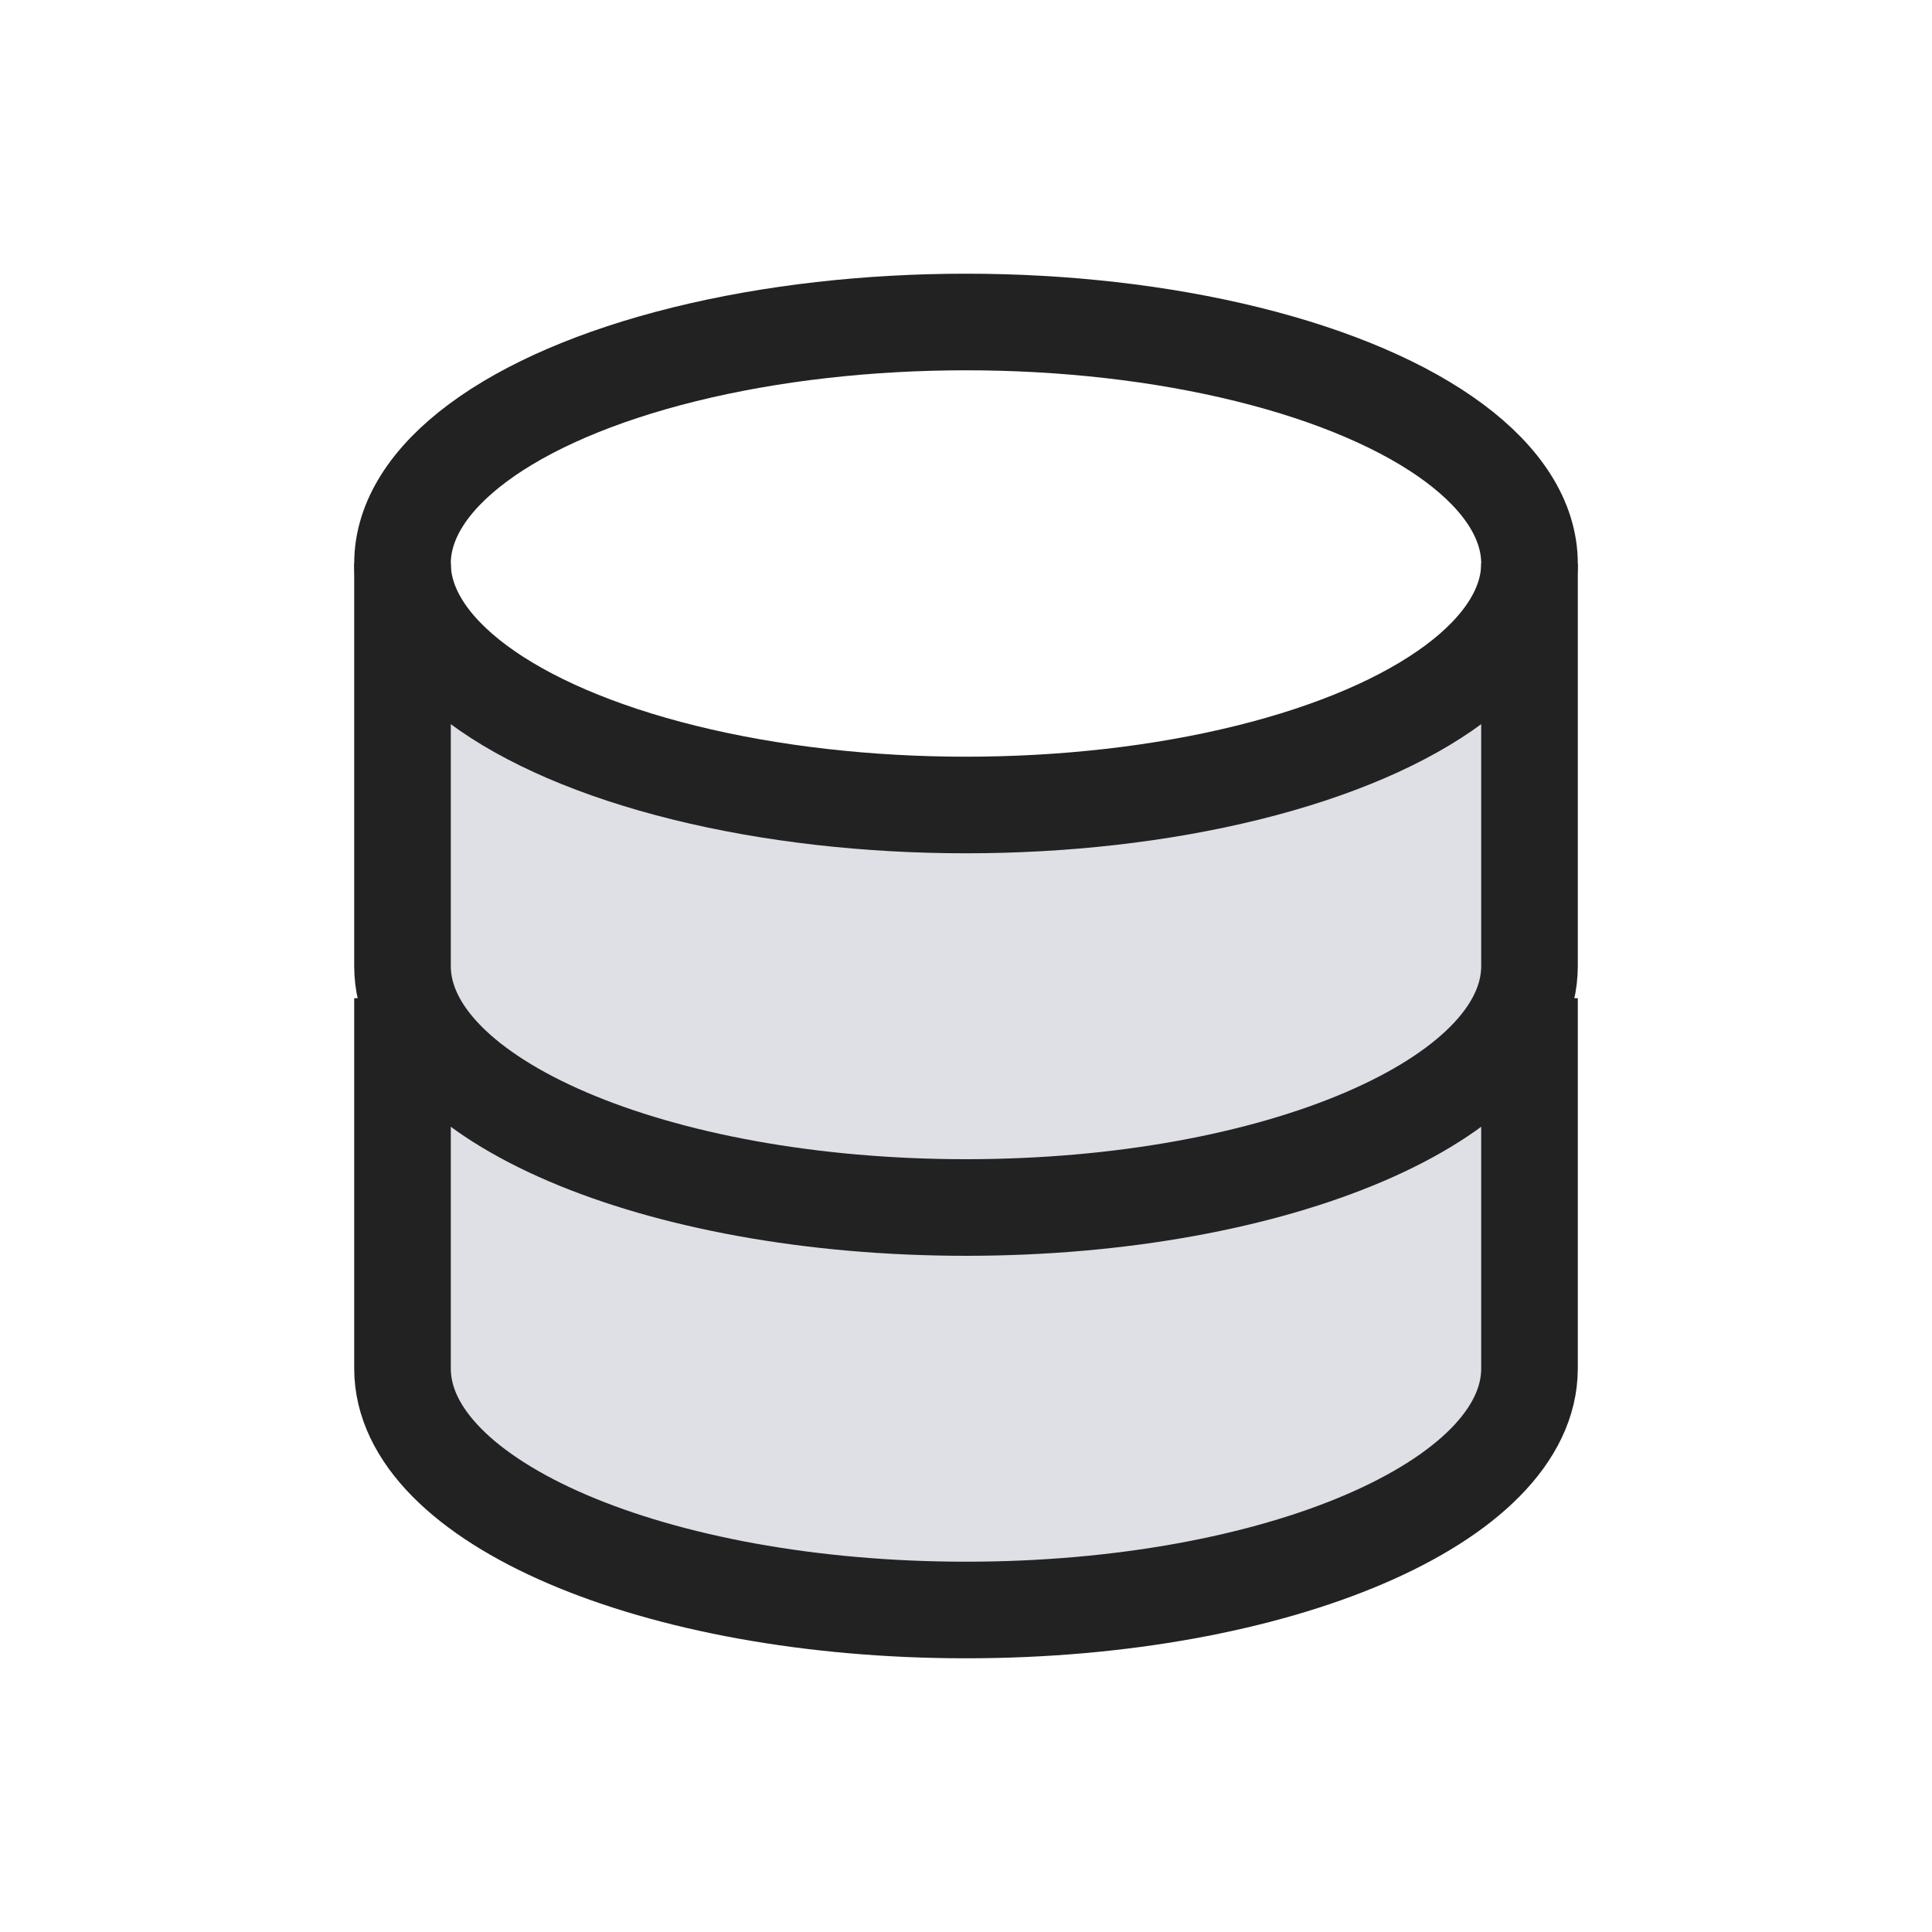 <svg width="60" height="60" viewBox="0 0 60 60" fill="none" xmlns="http://www.w3.org/2000/svg">
<path d="M12.5 20C22.968 27.477 37.032 27.477 47.5 20V45C36.656 51.197 23.344 51.197 12.5 45V20Z" fill="#7E869E" fill-opacity="0.25"/>
<ellipse cx="30" cy="17.5" rx="17.5" ry="7.5" stroke="#222222" stroke-width="3"/>
<path d="M12.5 32.5C12.5 32.5 12.5 38.358 12.5 42.5C12.5 46.642 20.335 50 30 50C39.665 50 47.5 46.642 47.5 42.5C47.5 40.432 47.5 32.5 47.5 32.5" stroke="#222222" stroke-width="3" stroke-linecap="square"/>
<path d="M12.5 17.5C12.5 17.5 12.5 25.858 12.5 30C12.5 34.142 20.335 37.5 30 37.5C39.665 37.5 47.5 34.142 47.5 30C47.5 27.933 47.5 17.5 47.5 17.5" stroke="#222222" stroke-width="3"/>
</svg>
